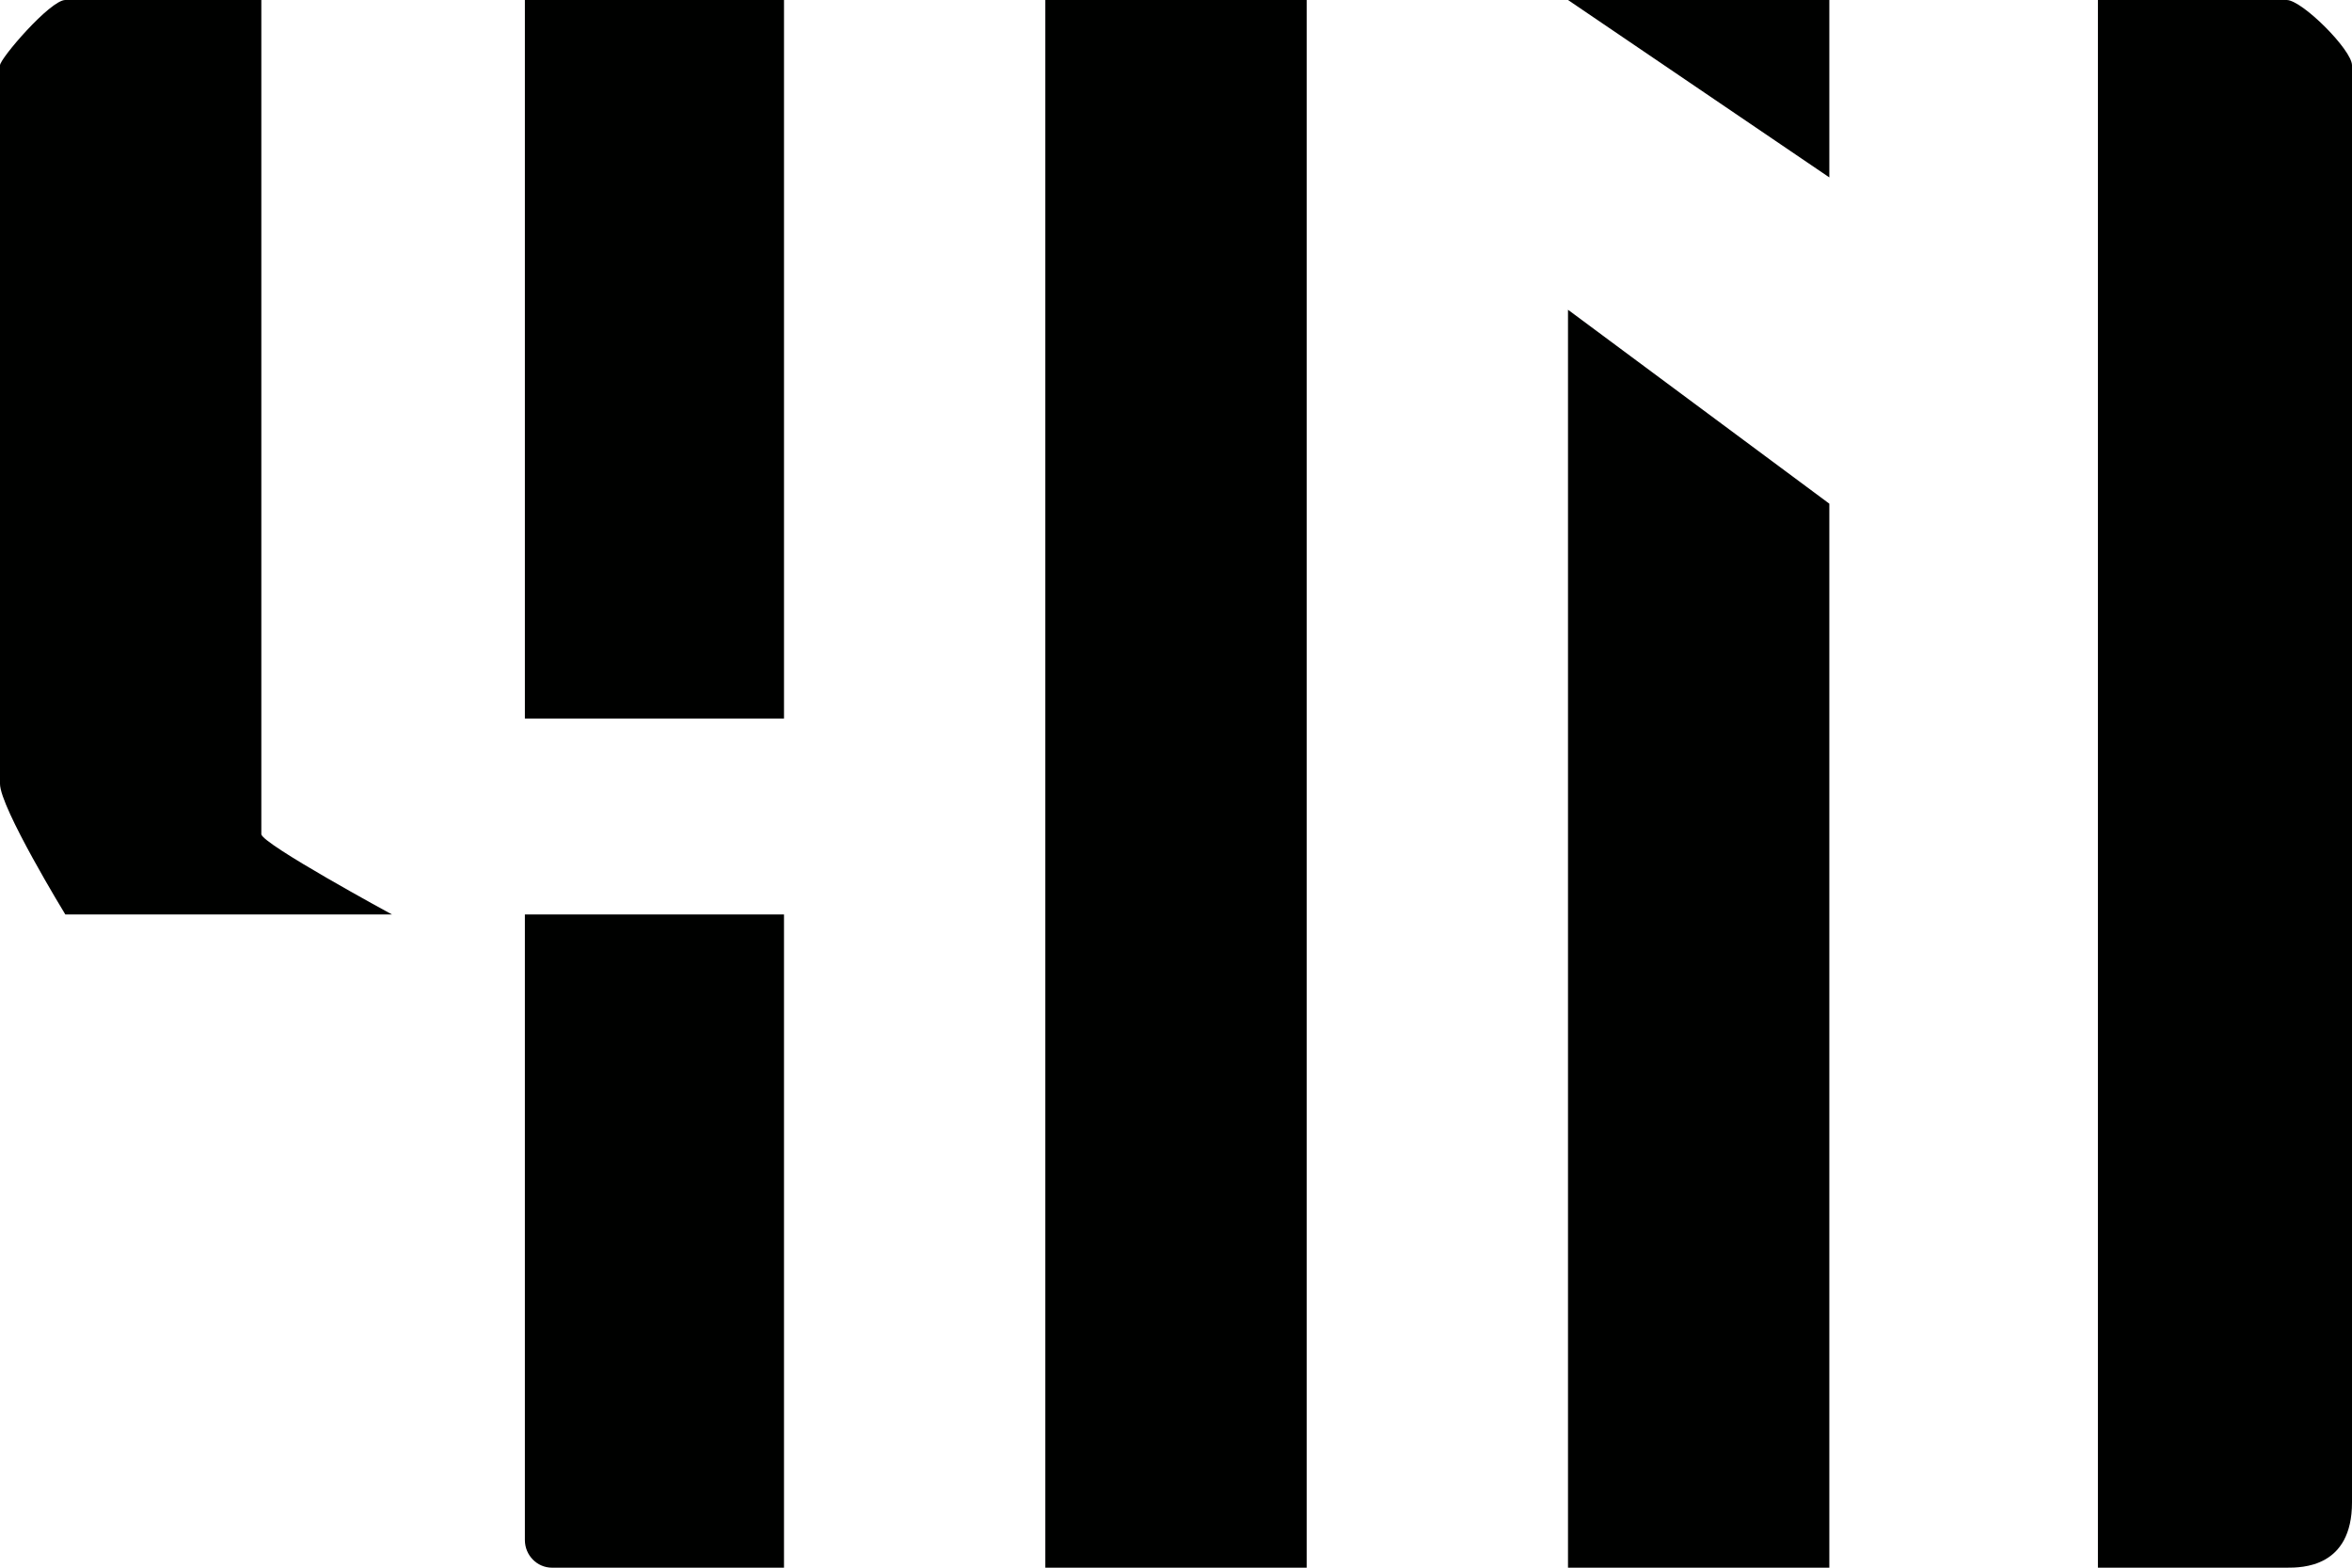 <?xml version="1.0" encoding="utf-8"?>
<!-- Generator: Adobe Illustrator 15.0.1, SVG Export Plug-In . SVG Version: 6.00 Build 0)  -->
<!DOCTYPE svg PUBLIC "-//W3C//DTD SVG 1.1//EN" "http://www.w3.org/Graphics/SVG/1.1/DTD/svg11.dtd">
<svg version="1.1" id="Calque_1" xmlns="http://www.w3.org/2000/svg" xmlns:xlink="http://www.w3.org/1999/xlink" x="0px" y="0px"
	 width="36px" height="24px" viewBox="0 0.5 36 24" enable-background="new 0 0.5 36 24" xml:space="preserve">
<g>
	<g>
		<path fill="#000100" d="M1,14.5c0,0-1-1.637-1-2v-11c0-0.104,0.769-1,1-1h3v12.77c0,0.145,2,1.23,2,1.23H1z"/>
		<path fill="#000100" d="M12,24.5H8.45c-0.229,0-0.416-0.189-0.416-0.424V14.5H12V24.5z"/>
		<rect x="8.034" y="0.5" fill="#000100" width="3.966" height="11"/>
		<polygon fill="#000100" points="28,24.5 24,24.5 24,5.242 28,8.211 		"/>
		<polygon fill="#000100" points="28,3.216 24,0.5 28,0.5 		"/>
		<path fill="#000100" d="M36,23.5c0,1-0.766,1-1,1h-2.889v-24H35c0.234,0,1,0.764,1,1V23.5z"/>
	</g>
	<rect x="16" y="0.5" fill="#000100" width="4" height="24"/>
</g>
</svg>
